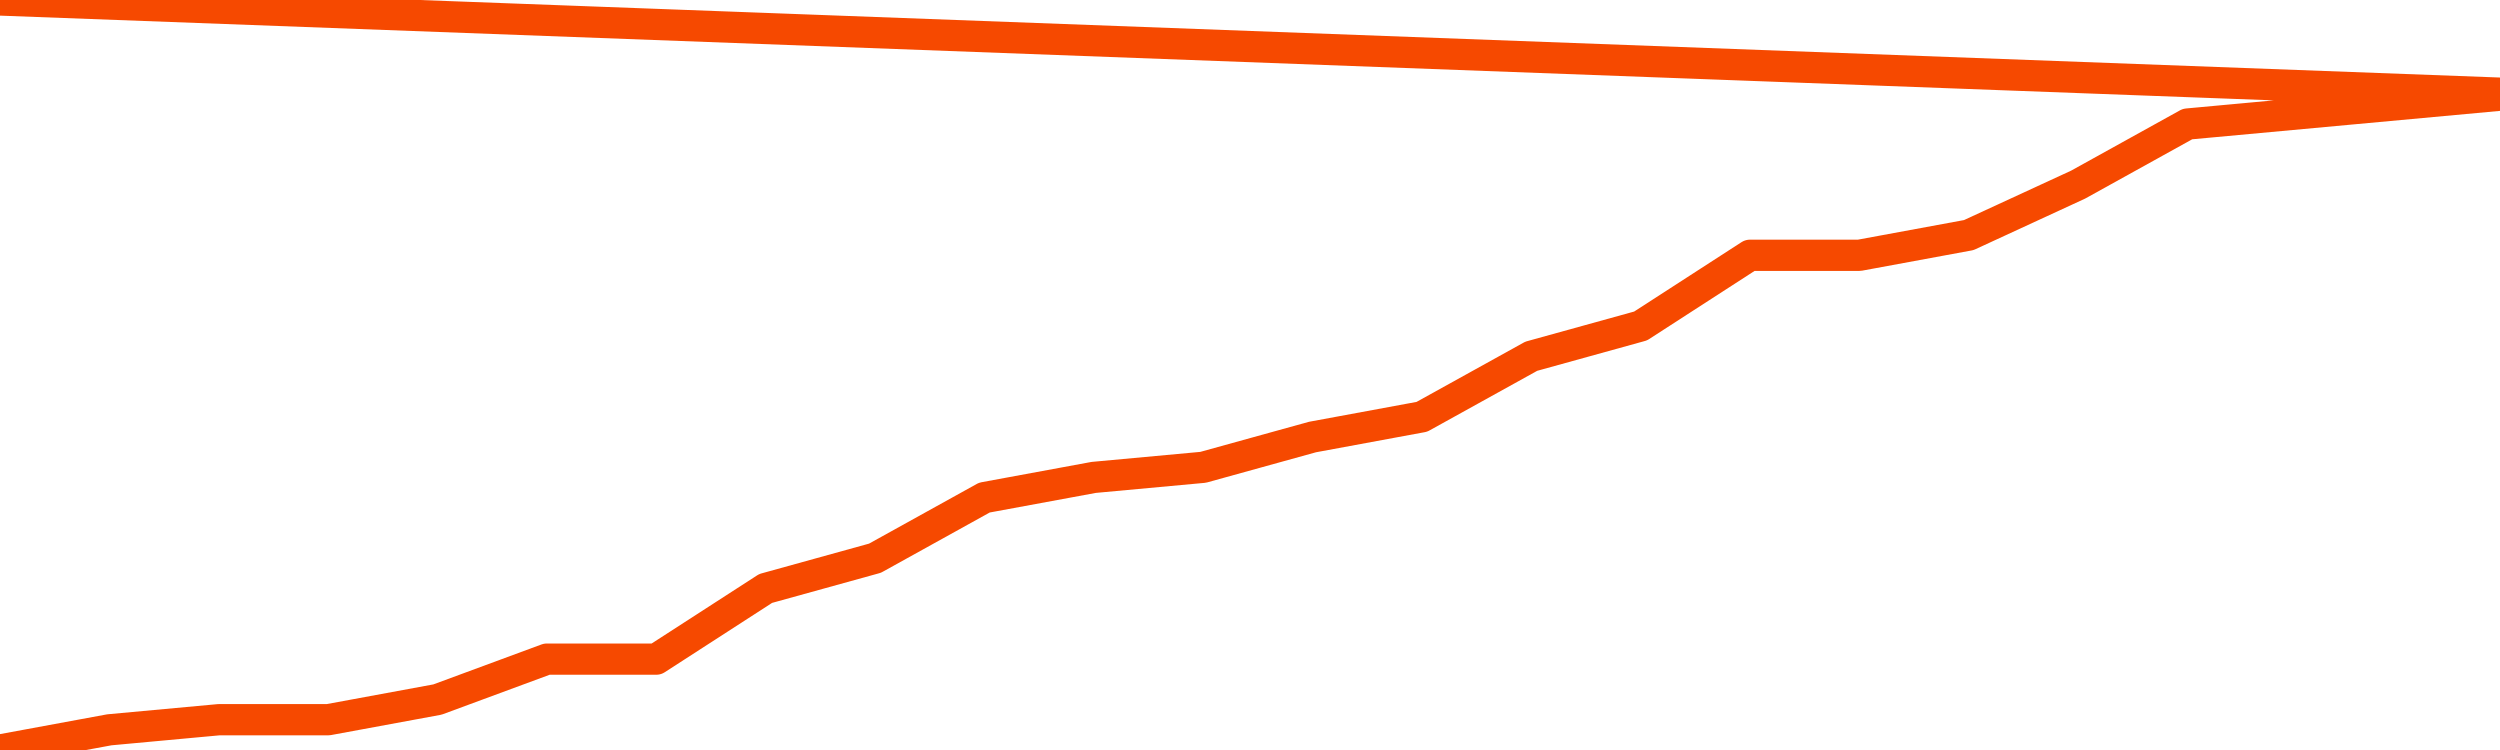       <svg
        version="1.1"
        xmlns="http://www.w3.org/2000/svg"
        width="80"
        height="24"
        viewBox="0 0 80 24">
        <path
          fill="url(#gradient)"
          fill-opacity="0.56"
          stroke="none"
          d="M 0,26 0.0,24.0 3.5,23.354 7.0,23.031 10.5,23.031 14.0,22.385 17.5,21.092 21.0,21.092 24.5,18.831 28.0,17.862 31.5,15.923 35.0,15.277 38.5,14.954 42.0,13.985 45.5,13.338 49.0,11.4 52.5,10.431 56.0,8.169 59.5,8.169 63.0,7.523 66.5,5.908 70.0,3.969 73.5,3.646 77.0,3.323 80.5,3.0 82,26 Z"
        />
        <path
          fill="none"
          stroke="#F64900"
          stroke-width="1"
          stroke-linejoin="round"
          stroke-linecap="round"
          d="M 0.0,24.0 3.5,23.354 7.0,23.031 10.5,23.031 14.0,22.385 17.5,21.092 21.0,21.092 24.5,18.831 28.0,17.862 31.5,15.923 35.0,15.277 38.5,14.954 42.0,13.985 45.5,13.338 49.0,11.4 52.5,10.431 56.0,8.169 59.5,8.169 63.0,7.523 66.5,5.908 70.0,3.969 73.5,3.646 77.0,3.323 80.5,3.0.join(' ') }"
        />
      </svg>
